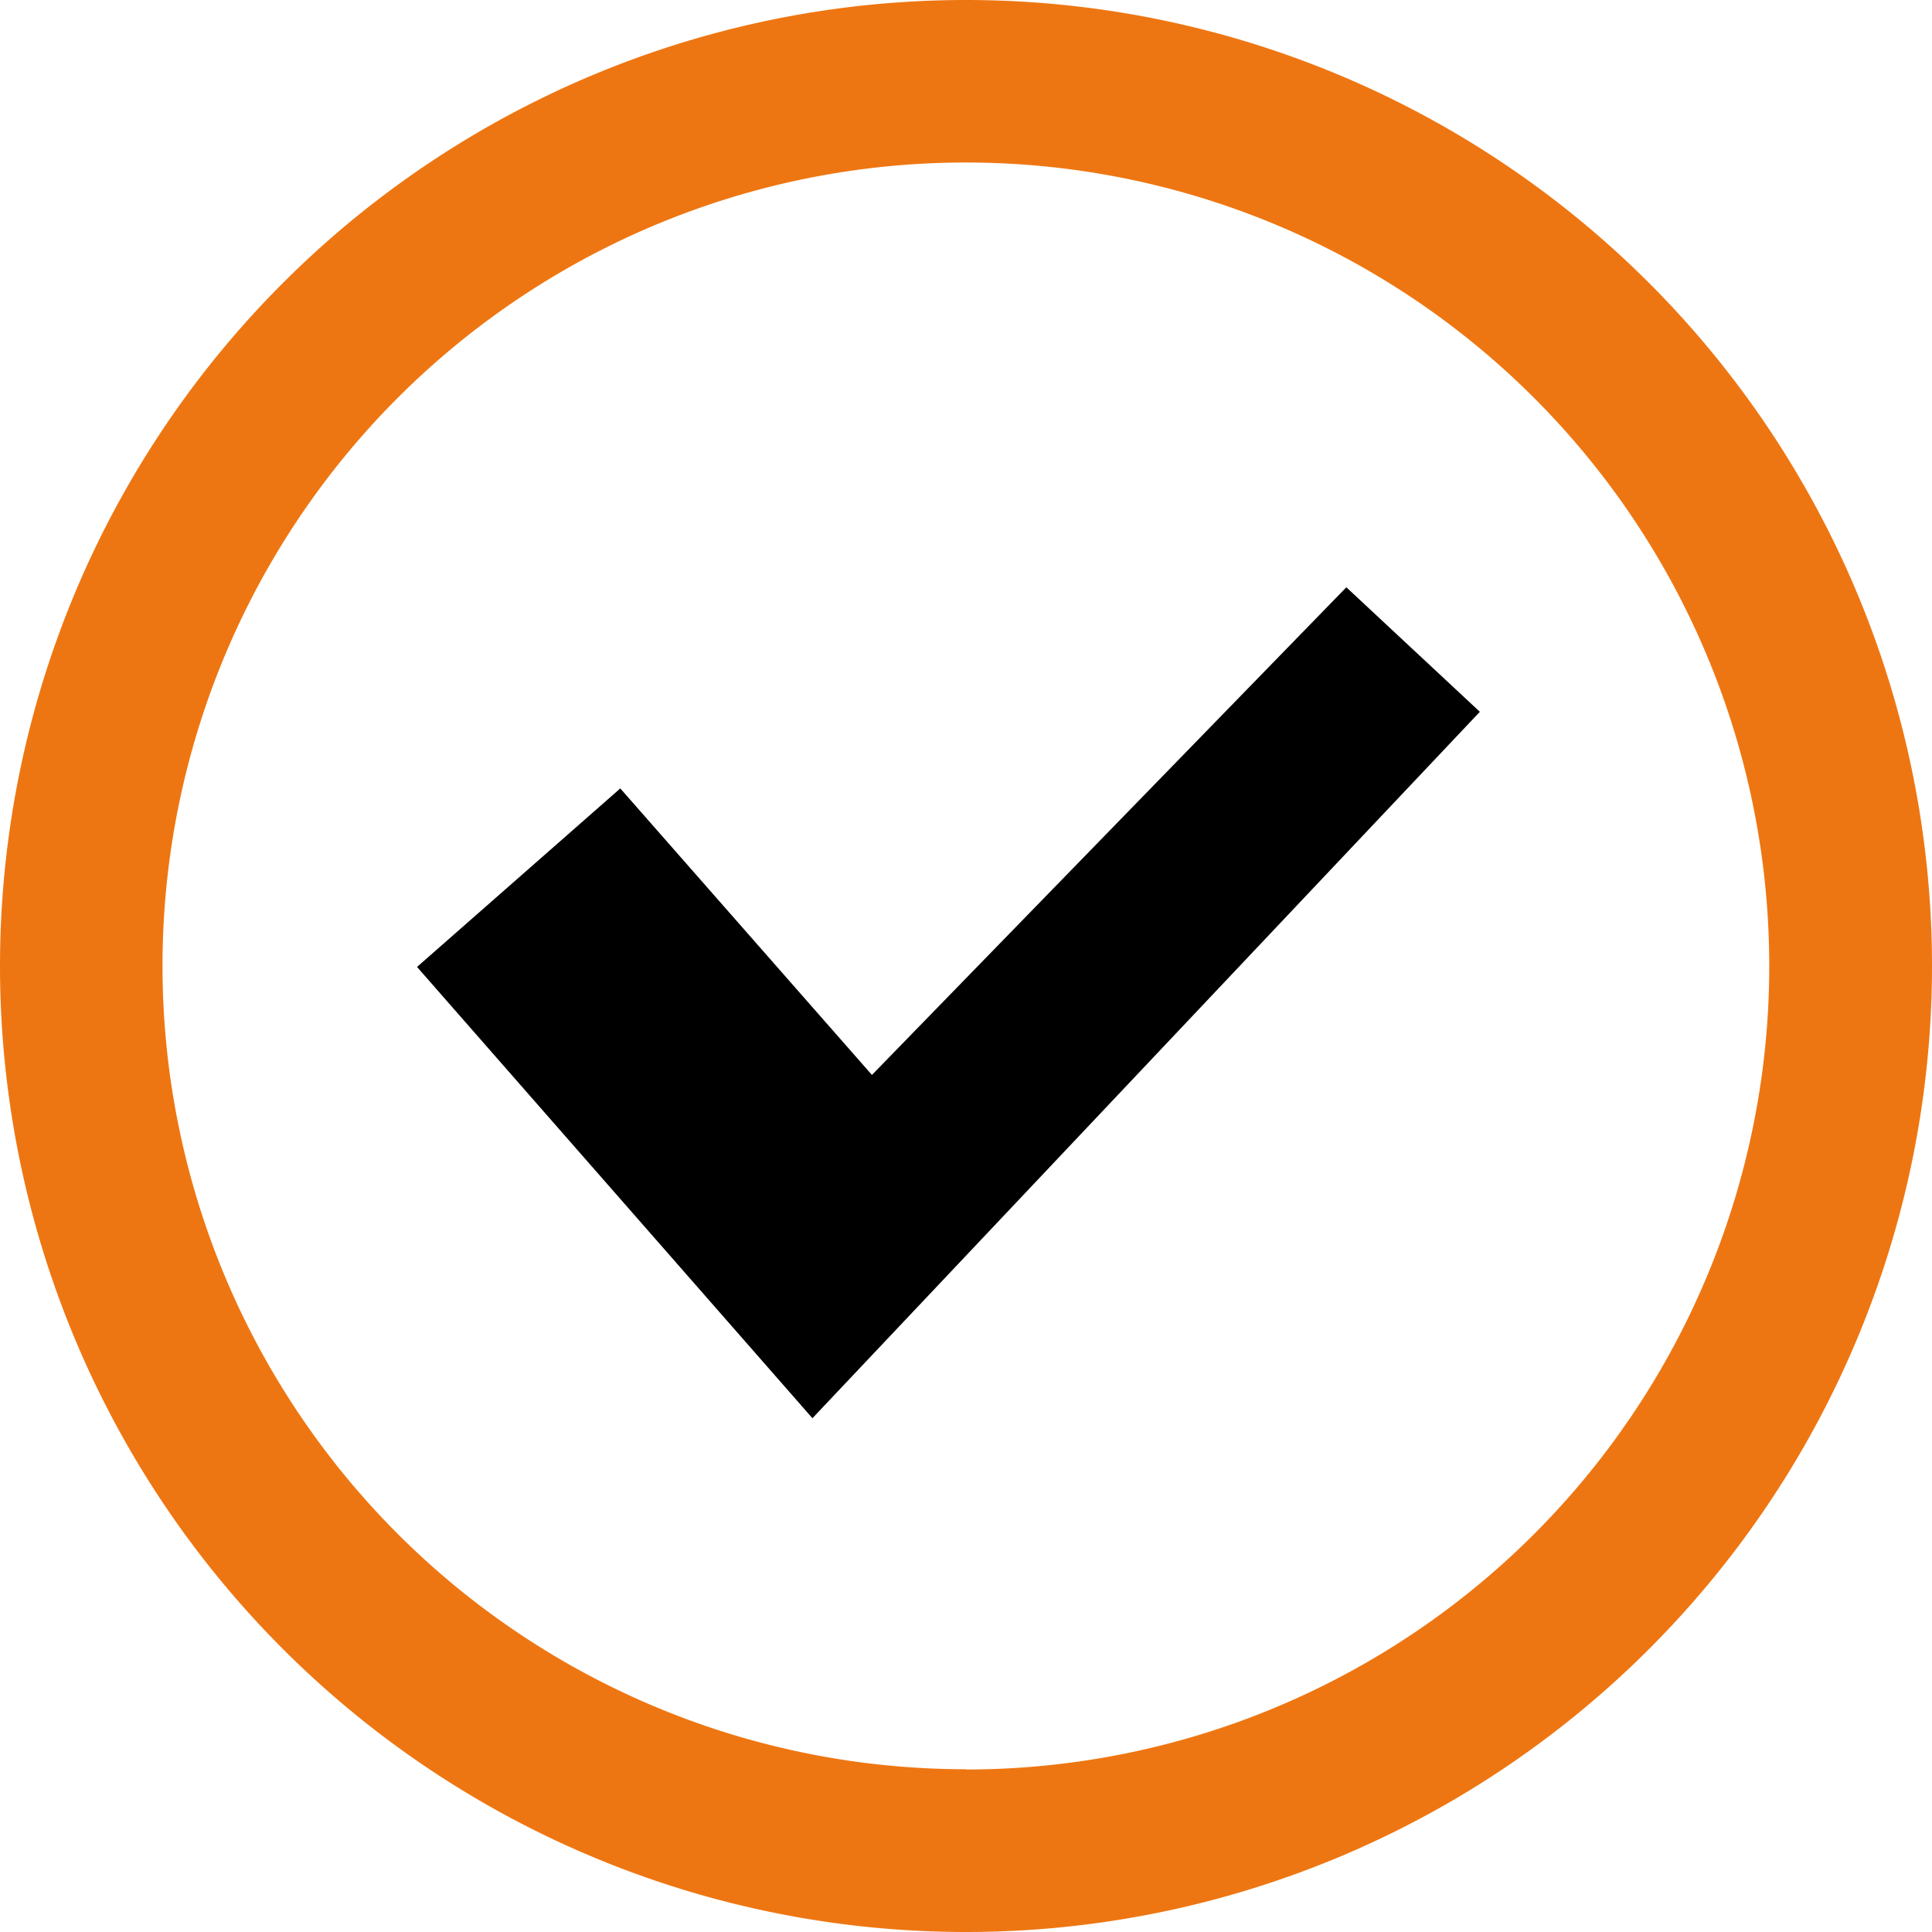 <svg xmlns="http://www.w3.org/2000/svg" viewBox="0 0 154.55 154.55"><defs><style>.cls-1{fill:#ee7612;}</style></defs><g id="Layer_4" data-name="Layer 4"><path class="cls-1" d="M77.28,154.55h0A77.28,77.28,0,0,1,0,77.28H0A77.28,77.28,0,0,1,77.28,0h0a77.28,77.28,0,0,1,77.27,77.28h0A77.28,77.28,0,0,1,77.28,154.55Zm0-13h0a64.26,64.26,0,0,0,64.25-64.25h0A64.26,64.26,0,0,0,77.28,13h0A64.26,64.26,0,0,0,13,77.28h0A64.26,64.26,0,0,0,77.28,141.53Z"/><polygon points="107.7 46.98 69.75 85.99 49.62 63.07 33.36 77.35 64.99 113.45 118.38 56.94 107.7 46.98"/></g></svg>